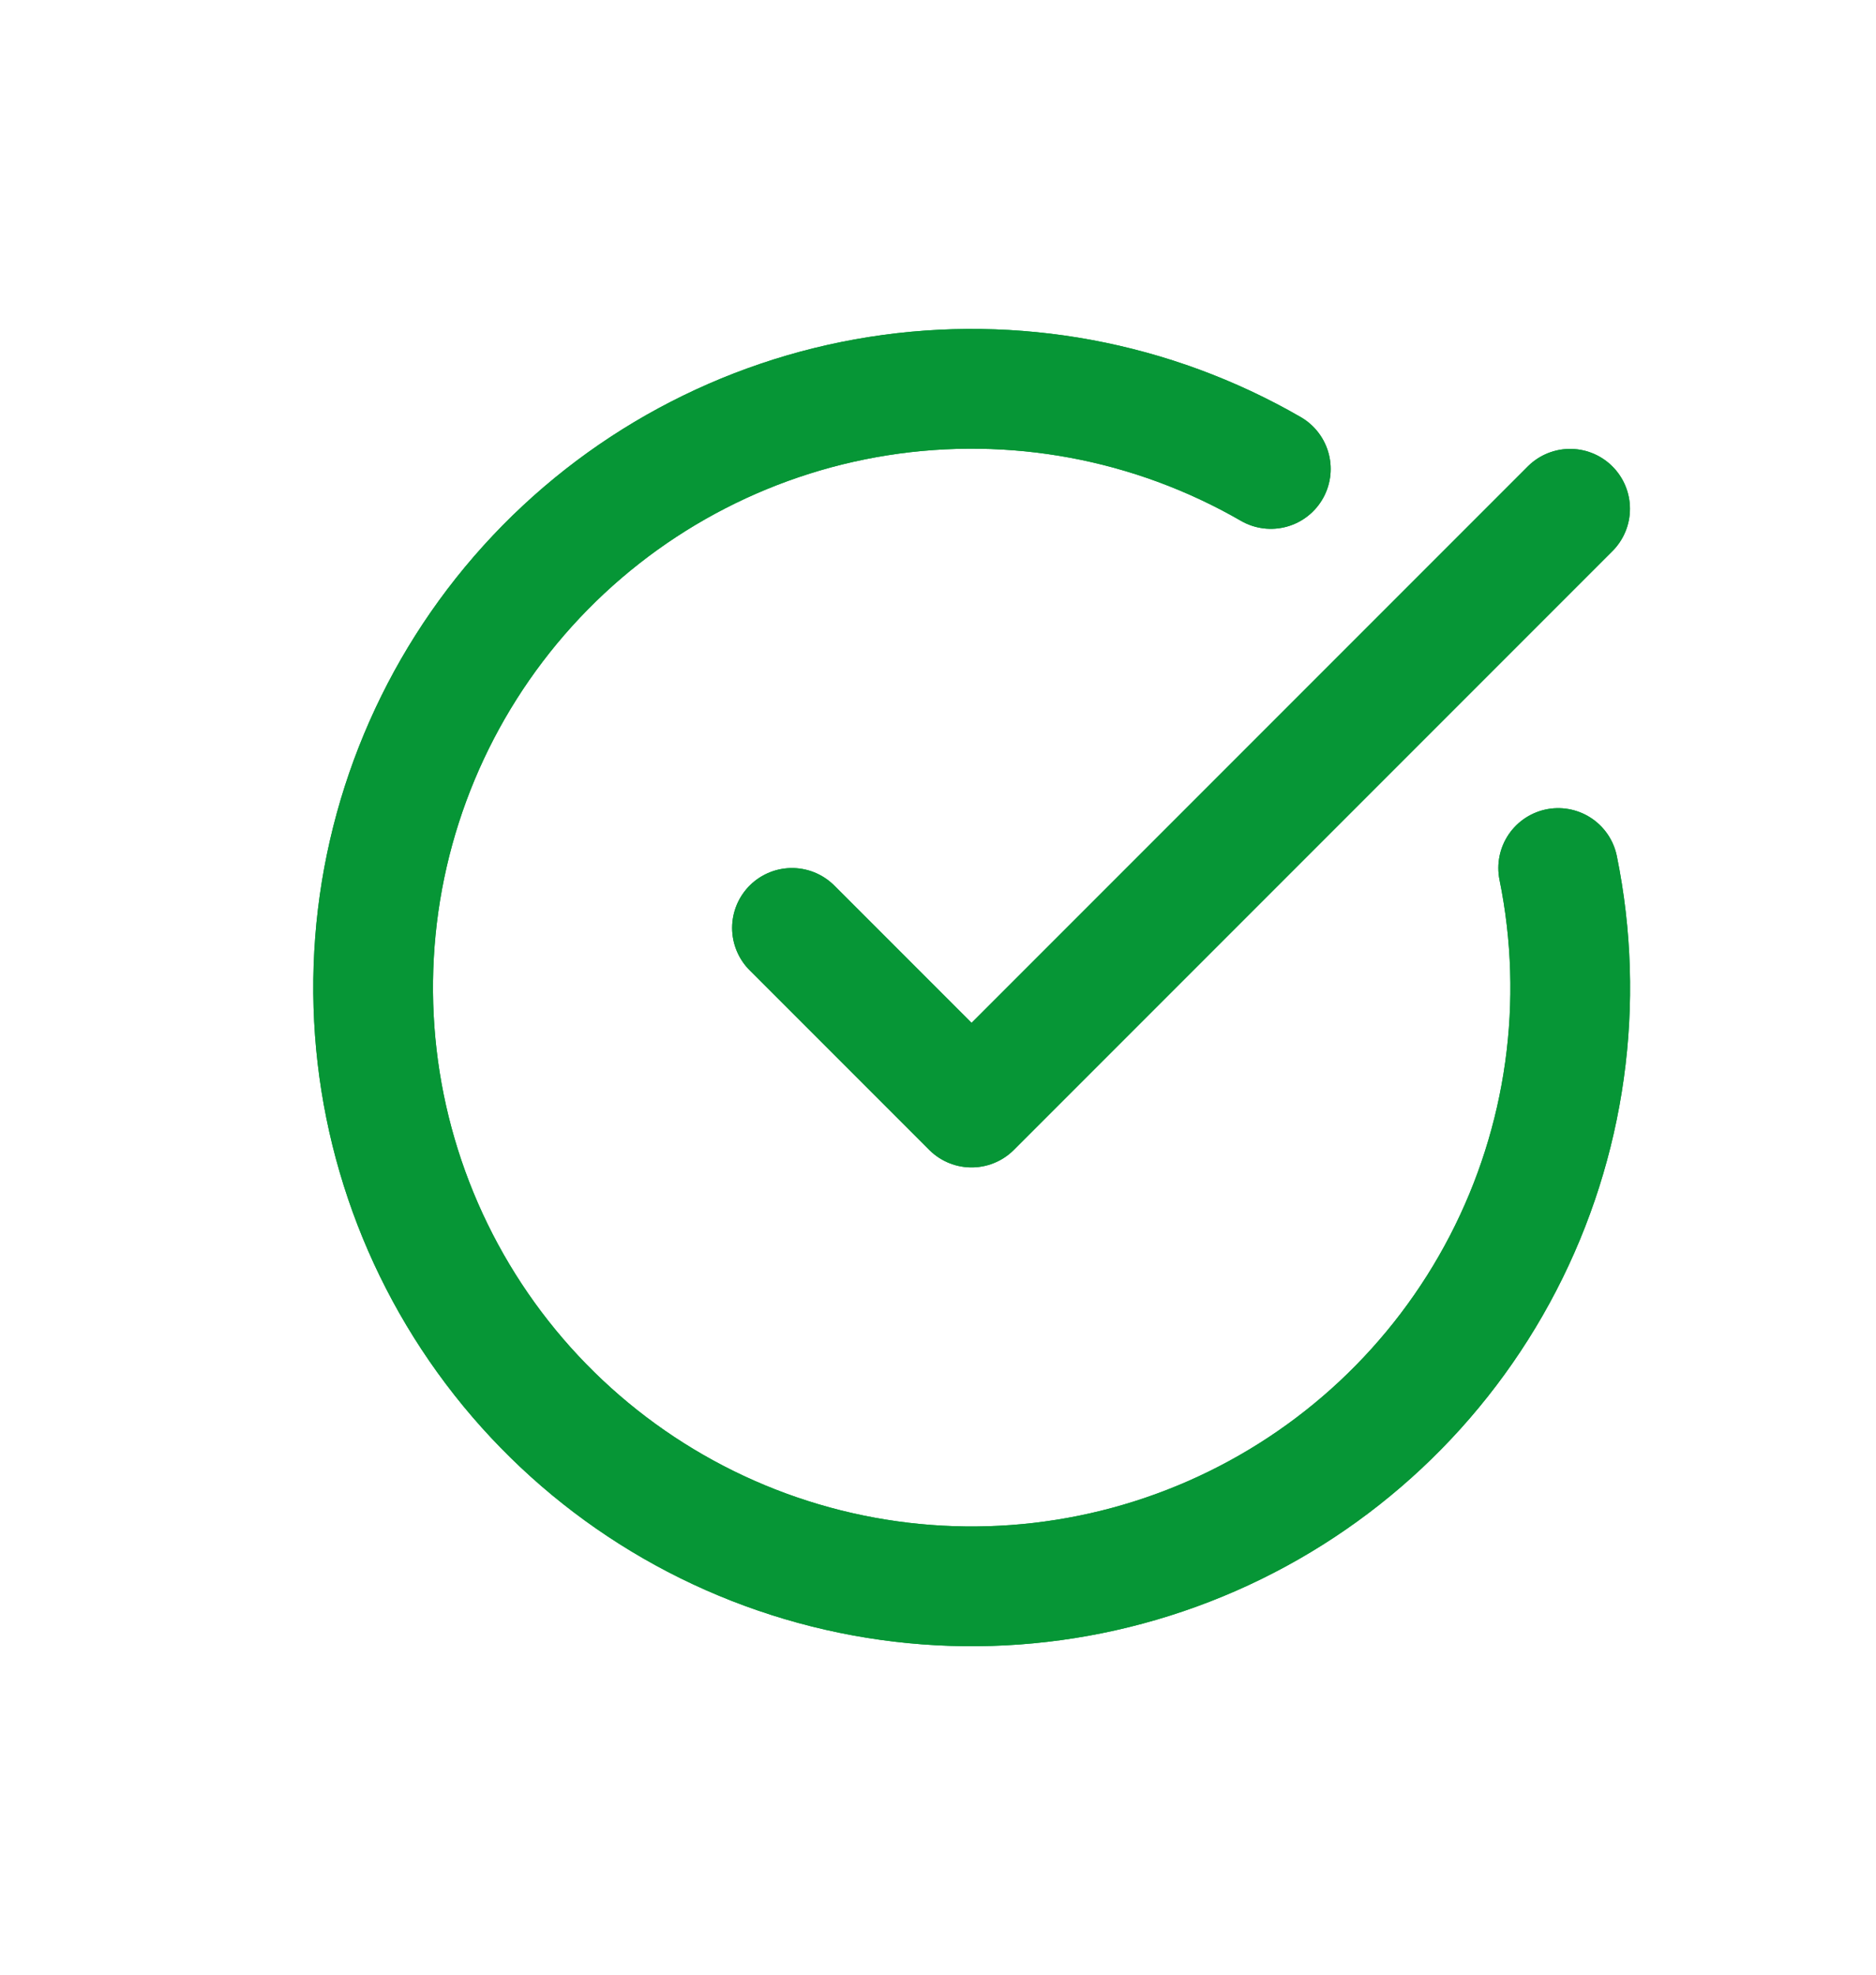 <?xml version="1.0" encoding="UTF-8"?> <svg xmlns="http://www.w3.org/2000/svg" width="362" height="381" viewBox="0 0 362 381" fill="none"><g filter="url(#filter0_f_14_879)"><path d="M300.674 167.439C305.949 193.326 302.19 220.239 290.023 243.69C277.857 267.141 258.019 285.712 233.817 296.306C209.616 306.901 182.514 308.878 157.031 301.908C131.547 294.939 109.224 279.444 93.782 258.008C78.341 236.571 70.715 210.489 72.177 184.11C73.638 157.732 84.099 132.652 101.814 113.052C119.529 93.453 143.428 80.519 169.525 76.407C195.622 72.296 222.34 77.255 245.223 90.459M152.823 178.99L187.473 213.64L302.973 98.14" stroke="#069636" stroke-width="23.1" stroke-linecap="round" stroke-linejoin="round"></path></g><path d="M300.674 167.439C305.949 193.326 302.19 220.239 290.023 243.69C277.857 267.141 258.019 285.712 233.817 296.306C209.616 306.901 182.514 308.878 157.031 301.908C131.547 294.939 109.224 279.444 93.782 258.008C78.341 236.571 70.715 210.489 72.177 184.11C73.638 157.732 84.099 132.652 101.814 113.052C119.529 93.453 143.428 80.519 169.525 76.407C195.622 72.296 222.34 77.255 245.223 90.459" stroke="#069636" stroke-width="23.1" stroke-linecap="round" stroke-linejoin="round"></path><path d="M152.823 178.989L187.473 213.639L302.973 98.139" stroke="#069636" stroke-width="23.1" stroke-linecap="round" stroke-linejoin="round"></path><defs><filter id="filter0_f_14_879" x="25.8" y="28.8" width="323.4" height="323.4" filterUnits="userSpaceOnUse" color-interpolation-filters="sRGB"><feFlood flood-opacity="0" result="BackgroundImageFix"></feFlood><feBlend mode="normal" in="SourceGraphic" in2="BackgroundImageFix" result="shape"></feBlend><feGaussianBlur stdDeviation="17.325" result="effect1_foregroundBlur_14_879"></feGaussianBlur></filter></defs></svg> 